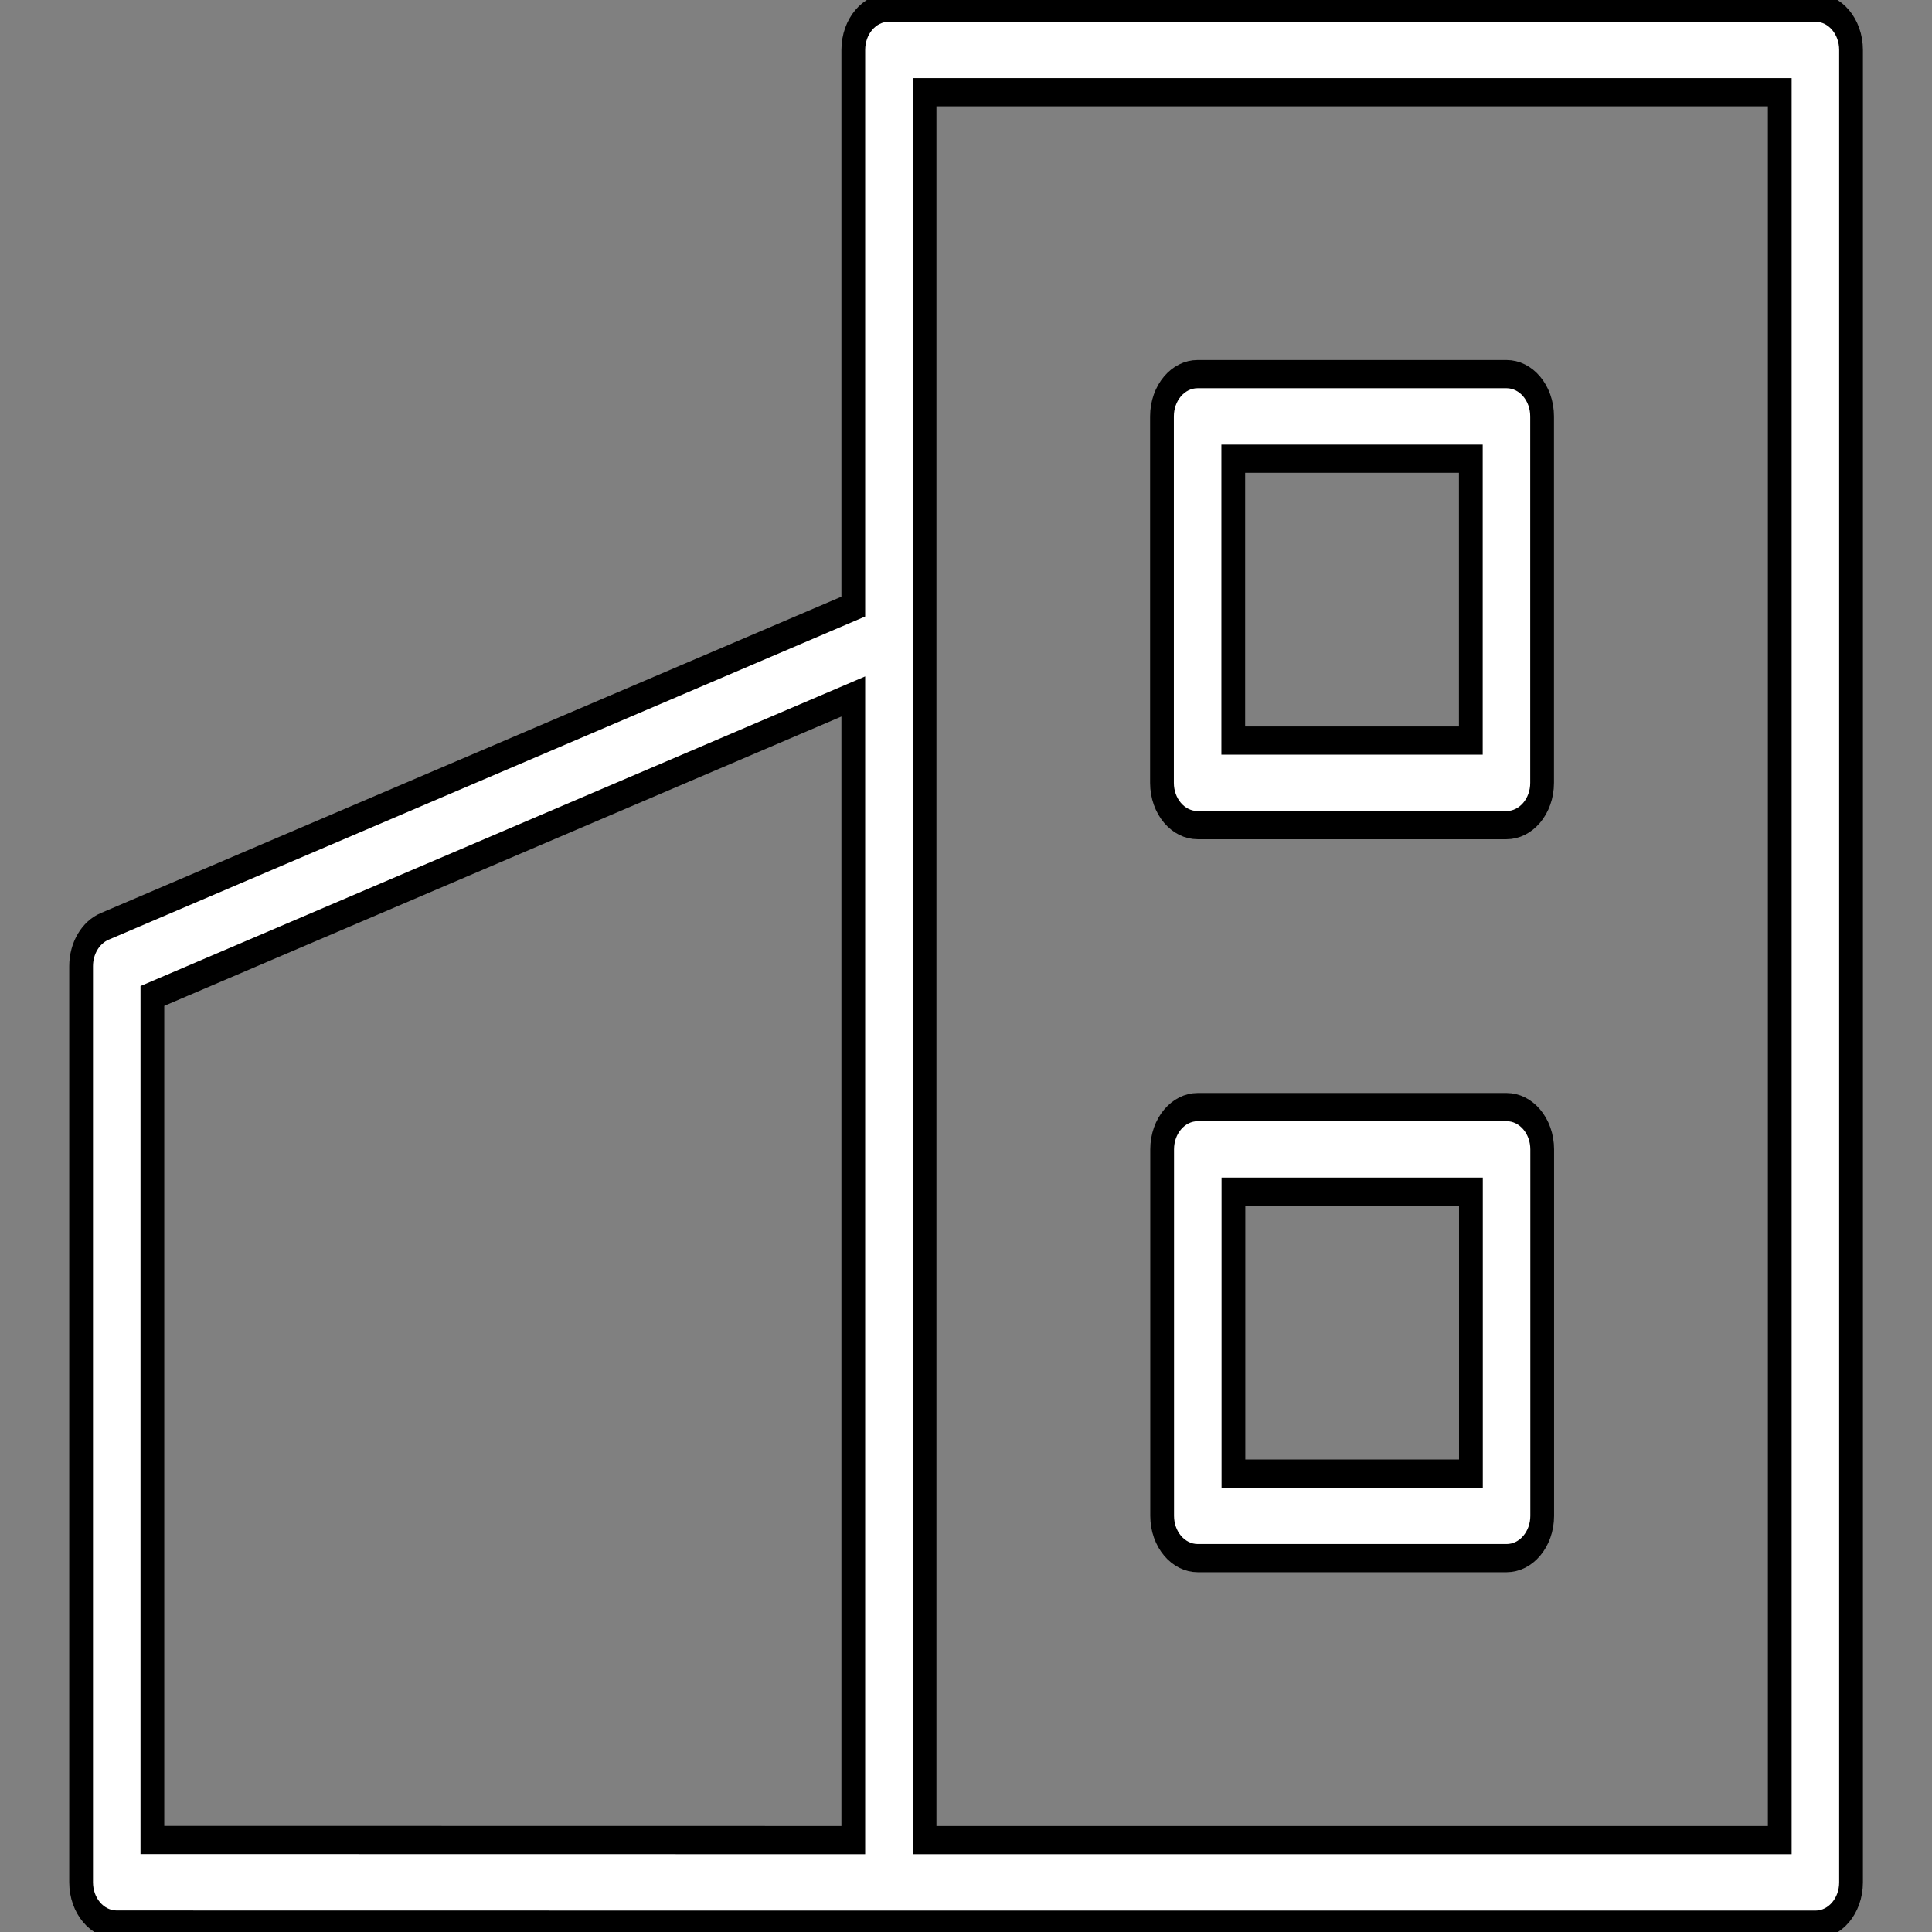 <?xml version="1.0" encoding="UTF-8"?> <svg xmlns="http://www.w3.org/2000/svg" width="400" height="400"><rect width="100%" height="100%" fill="#808080" stroke="none"/> <!-- Created with SVG Editor - http://github.com/mzalive/SVG Editor/ --> <g> <title>background</title> <rect fill="none" id="canvas_background" height="402" width="402" y="-1" x="-1"></rect> <g display="none" overflow="visible" y="0" x="0" height="100%" width="100%" id="canvasGrid"> <rect fill="url(#gridpattern)" stroke-width="0" y="0" x="0" height="100%" width="100%"></rect> </g> </g> <g> <title>Layer 1</title> <g stroke="null" id="svg_38"> <g stroke="null" transform="matrix(4.919,0,0,5.837,-509.393,-455.631) " id="svg_34"> <path fill="#ffffff" stroke="null" id="svg_35" d="m179.966,78.33l-38.995,0c-0.829,0 -1.5,0.671 -1.5,1.5l0,19.745l-31.509,11.344c-0.595,0.214 -0.992,0.779 -0.992,1.411l0,32.494c0,0.828 0.671,1.5 1.5,1.5l32.501,0.004l38.995,0c0.828,0 1.5,-0.672 1.5,-1.5l0,-64.998c0,-0.829 -0.672,-1.5 -1.5,-1.5zm-69.996,35.055l29.501,-10.622l0,40.565l-29.501,-0.004l0,-29.939zm68.496,29.943l-35.995,0l0,-61.998l35.995,0l0,61.998z"></path> <path fill="#ffffff" stroke="null" id="svg_36" d="m153.964,107.327l12.999,0c0.828,0 1.5,-0.671 1.5,-1.5l0,-12.998c0,-0.829 -0.672,-1.5 -1.5,-1.5l-12.999,0c-0.828,0 -1.5,0.671 -1.5,1.5l0,12.998c0,0.829 0.672,1.5 1.5,1.5zm1.5,-12.998l9.999,0l0,9.998l-9.999,0l0,-9.998z"></path> <path fill="#ffffff" stroke="null" id="svg_37" d="m166.967,117.328l-12.996,0c-0.828,0 -1.5,0.672 -1.5,1.5l0,12.998c0,0.828 0.672,1.5 1.5,1.5l12.996,0c0.828,0 1.5,-0.672 1.5,-1.5l0,-12.998c0,-0.828 -0.672,-1.5 -1.5,-1.5zm-1.5,12.998l-9.996,0l0,-9.998l9.996,0l0,9.998z"></path> </g> </g> </g> </svg> 